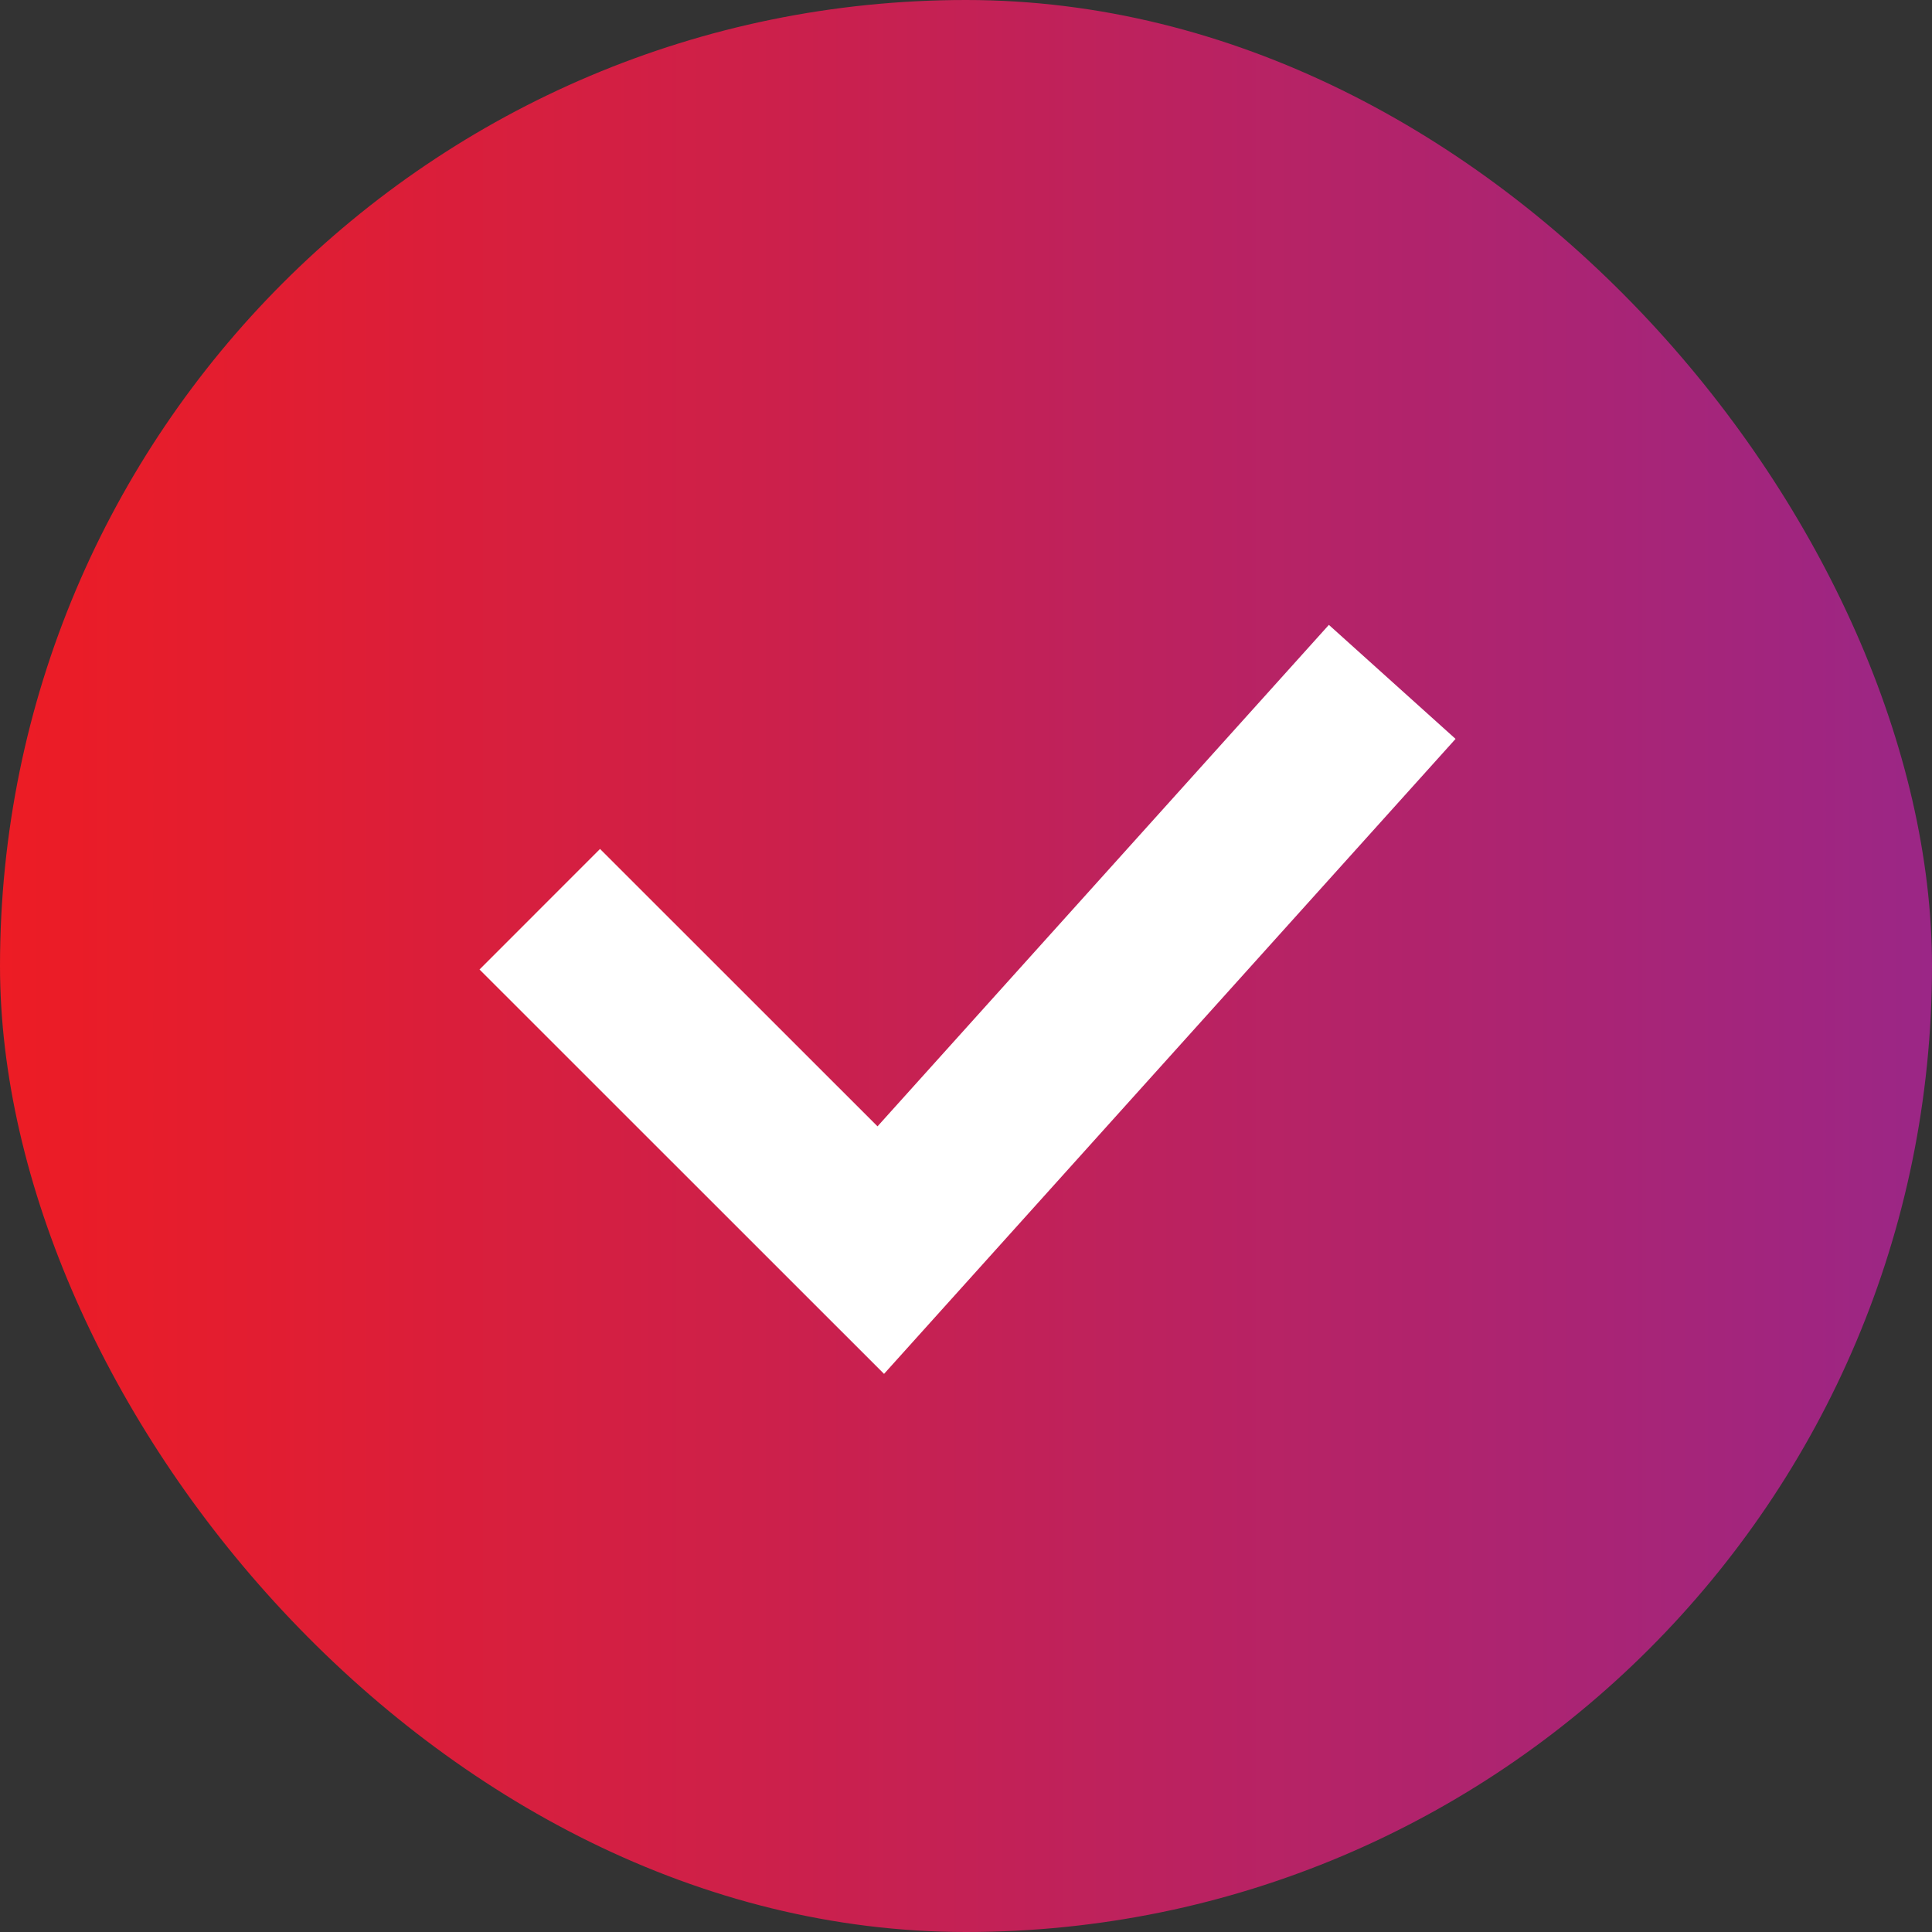 <svg width="18" height="18" viewBox="0 0 18 18" fill="none" xmlns="http://www.w3.org/2000/svg">
<rect x="0" y="0" width="18" height="18" fill="#333333" stroke="none"/>
<rect width="18" height="18" rx="9" fill="url(#paint0_linear_947_4787)"/>
<path d="M5.029 8.471L8.206 11.647L12.971 6.353" stroke="white" stroke-width="1.588"/>
<defs>
<linearGradient id="paint0_linear_947_4787" x1="0" y1="9" x2="18" y2="9" gradientUnits="userSpaceOnUse">
<stop stop-color="#ED1C24"/>
<stop offset="1" stop-color="#9B2686"/>
</linearGradient>
</defs>
</svg>
